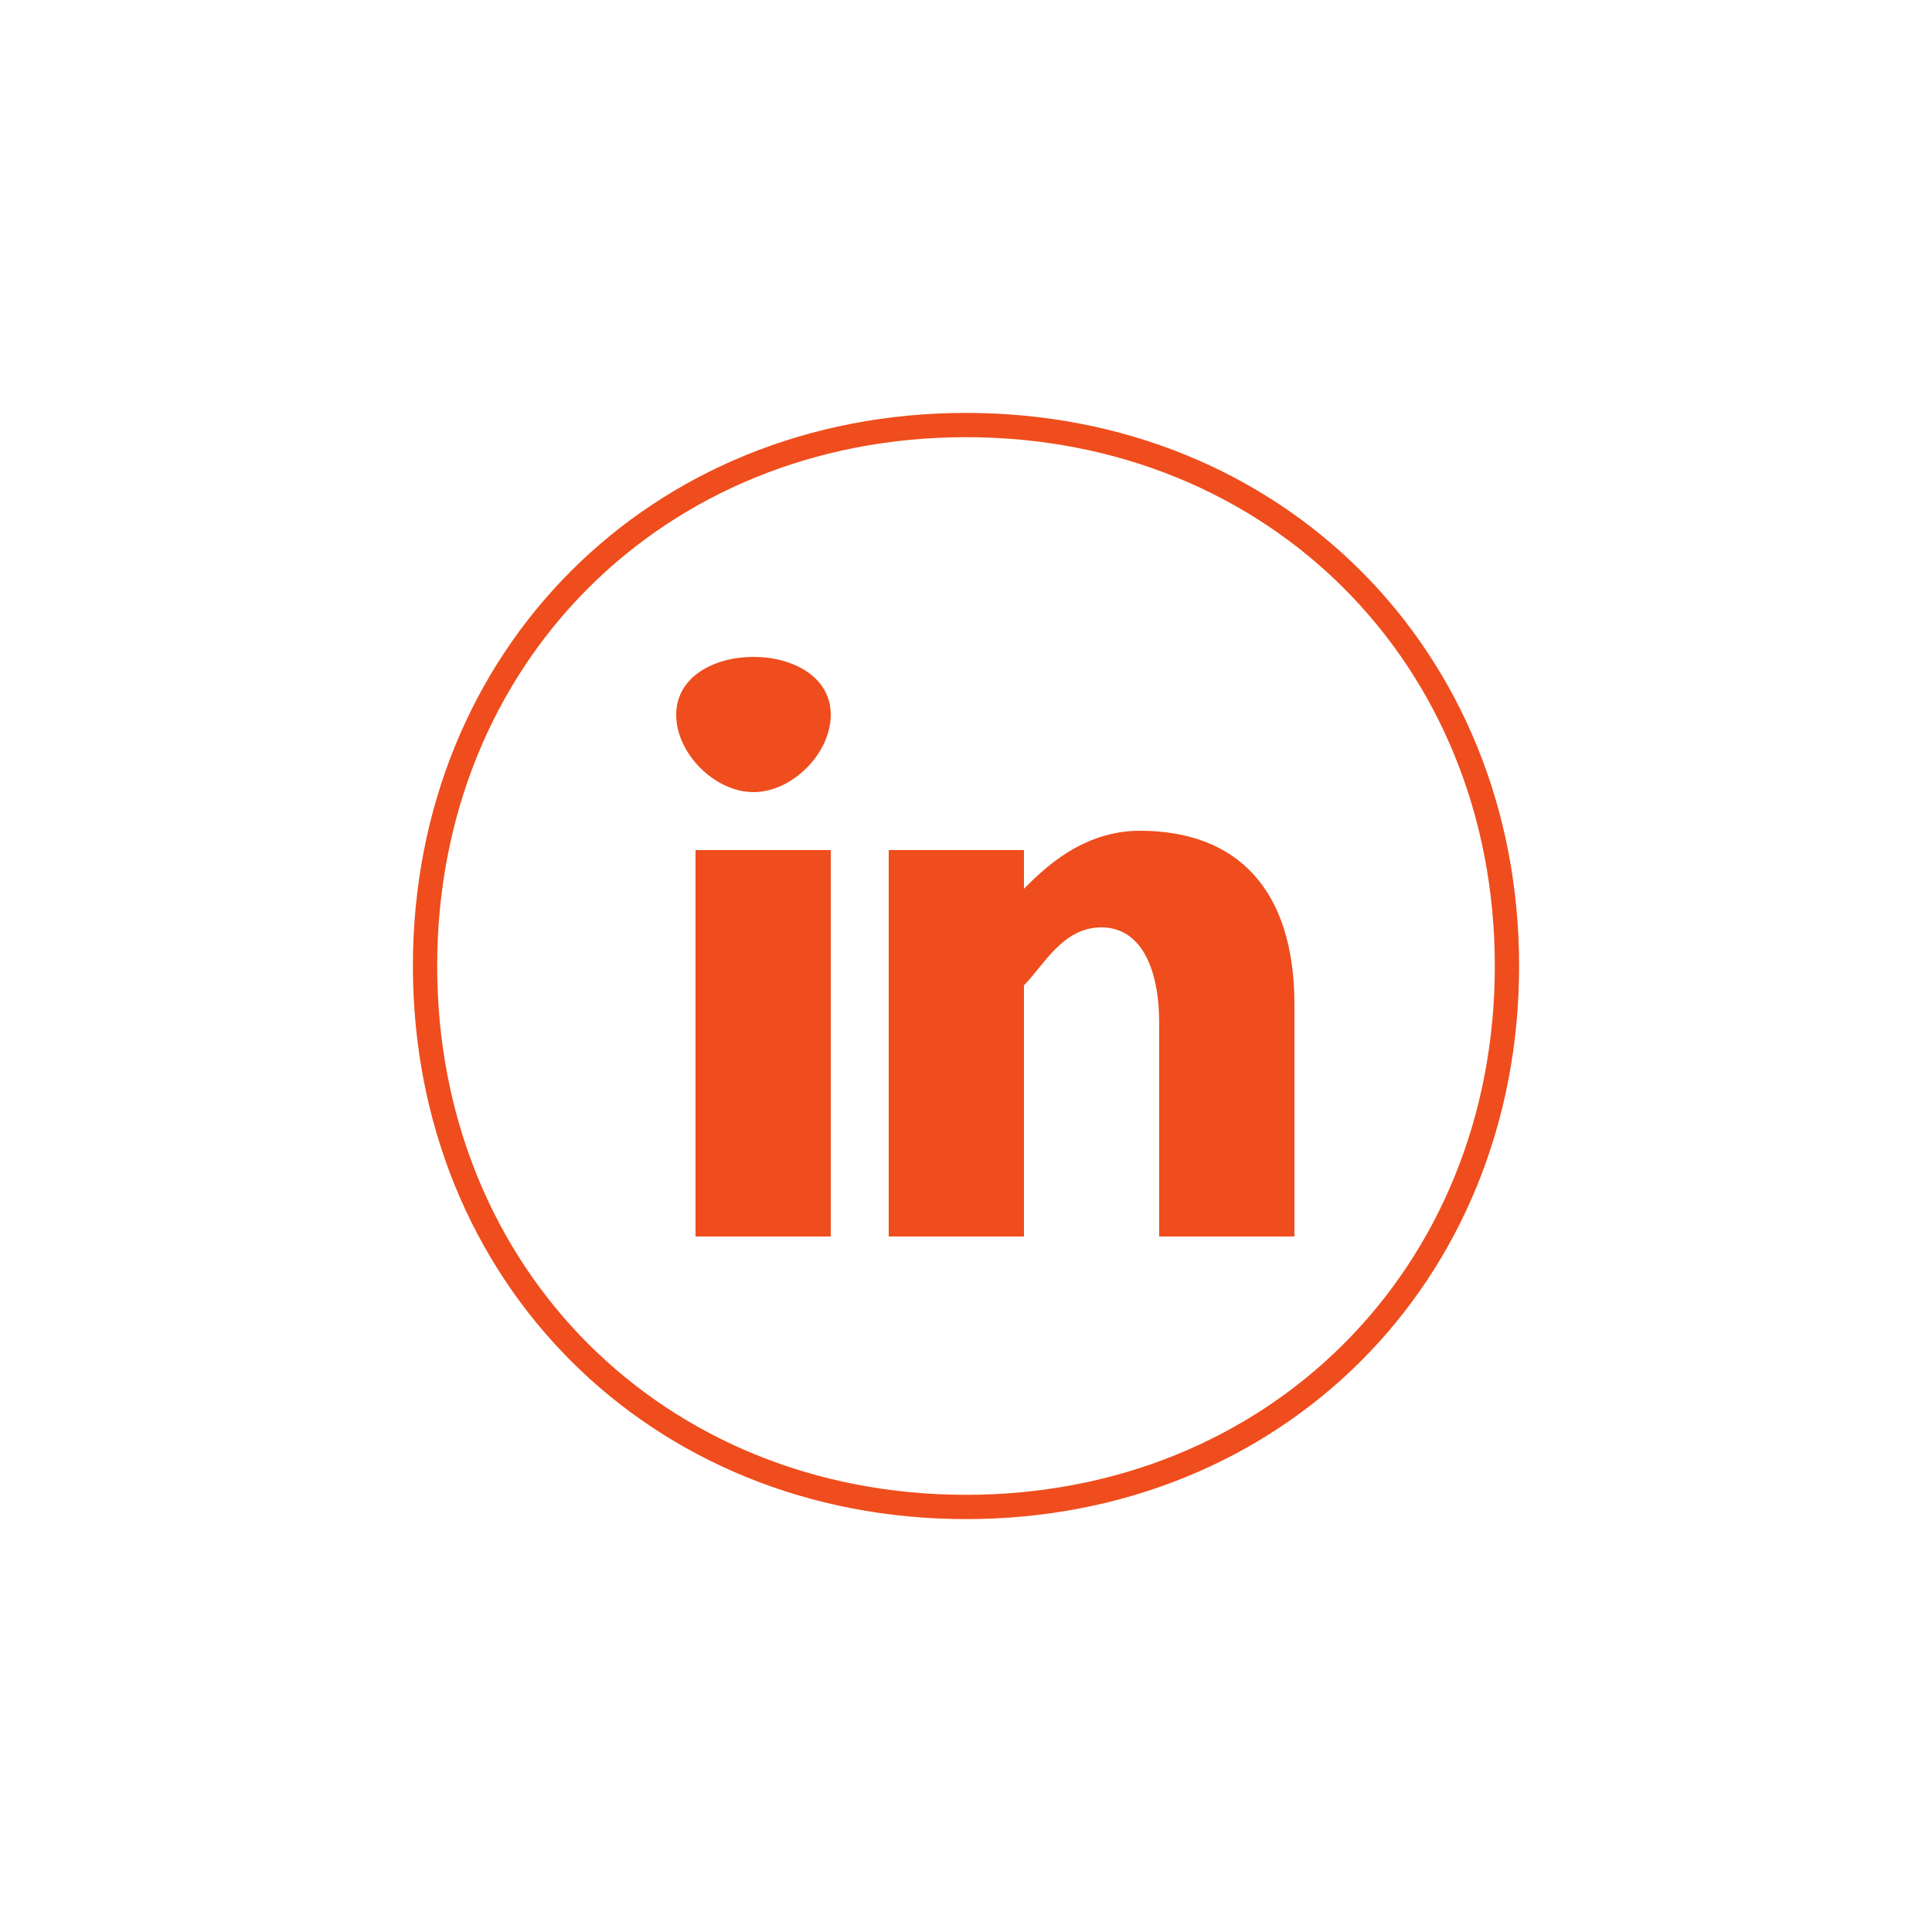<?xml version="1.0" encoding="UTF-8"?>
<!DOCTYPE svg PUBLIC "-//W3C//DTD SVG 1.1//EN" "http://www.w3.org/Graphics/SVG/1.1/DTD/svg11.dtd">
<!-- Creator: CorelDRAW X7 -->
<svg xmlns="http://www.w3.org/2000/svg" xml:space="preserve" width="100px" height="100px" version="1.1" style="shape-rendering:geometricPrecision; text-rendering:geometricPrecision; image-rendering:optimizeQuality; fill-rule:evenodd; clip-rule:evenodd"
viewBox="0 0 100 100"
 xmlns:xlink="http://www.w3.org/1999/xlink">
 <defs>
  <style type="text/css">
   <![CDATA[
    .str0 {stroke:#EF4D1D;stroke-width:1.257}
    .fil0 {fill:none;fill-rule:nonzero}
    .fil1 {fill:#EF4D1D;fill-rule:nonzero}
   ]]>
  </style>
 </defs>
 <g id="Capa_x0020_1">
  <path class="fil0 str0" d="M-140 860c16,0 28,13 28,28 0,16 -12,29 -28,29 -16,0 -28,-13 -28,-29 0,-15 12,-28 28,-28z"/>
  <path class="fil1" d="M-154 902l7 0 0 -20 -7 0 0 20zm3 -30c-2,0 -4,2 -4,4 0,2 2,3 4,3l0 0c2,0 4,-1 4,-3 0,-2 -2,-4 -4,-4zm28 19l0 11 -7 0 0 -11c0,-2 -1,-4 -3,-4 -2,0 -3,1 -4,2 0,1 0,1 0,2l0 11 -7 0c0,0 0,-18 0,-20l7 0 0 3c0,0 0,0 0,0l0 0 0 0c1,-1 3,-3 6,-3 5,0 8,2 8,9z"/>
  <g id="_2526701382448">
   <path class="fil0 str0" d="M50 22c16,0 28,12 28,28 0,16 -12,28 -28,28 -16,0 -28,-12 -28,-28 0,-16 12,-28 28,-28z"/>
   <path class="fil1" d="M36 64l7 0 0 -20 -7 0 0 20zm3 -30c-2,0 -4,1 -4,3 0,2 2,4 4,4l0 0c2,0 4,-2 4,-4 0,-2 -2,-3 -4,-3zm28 18l0 12 -7 0 0 -11c0,-3 -1,-5 -3,-5 -2,0 -3,2 -4,3 0,0 0,1 0,2l0 11 -7 0c0,0 0,-18 0,-20l7 0 0 2c0,1 0,1 0,1l0 0 0 -1c1,-1 3,-3 6,-3 5,0 8,3 8,9z"/>
  </g>
 </g>
</svg>
